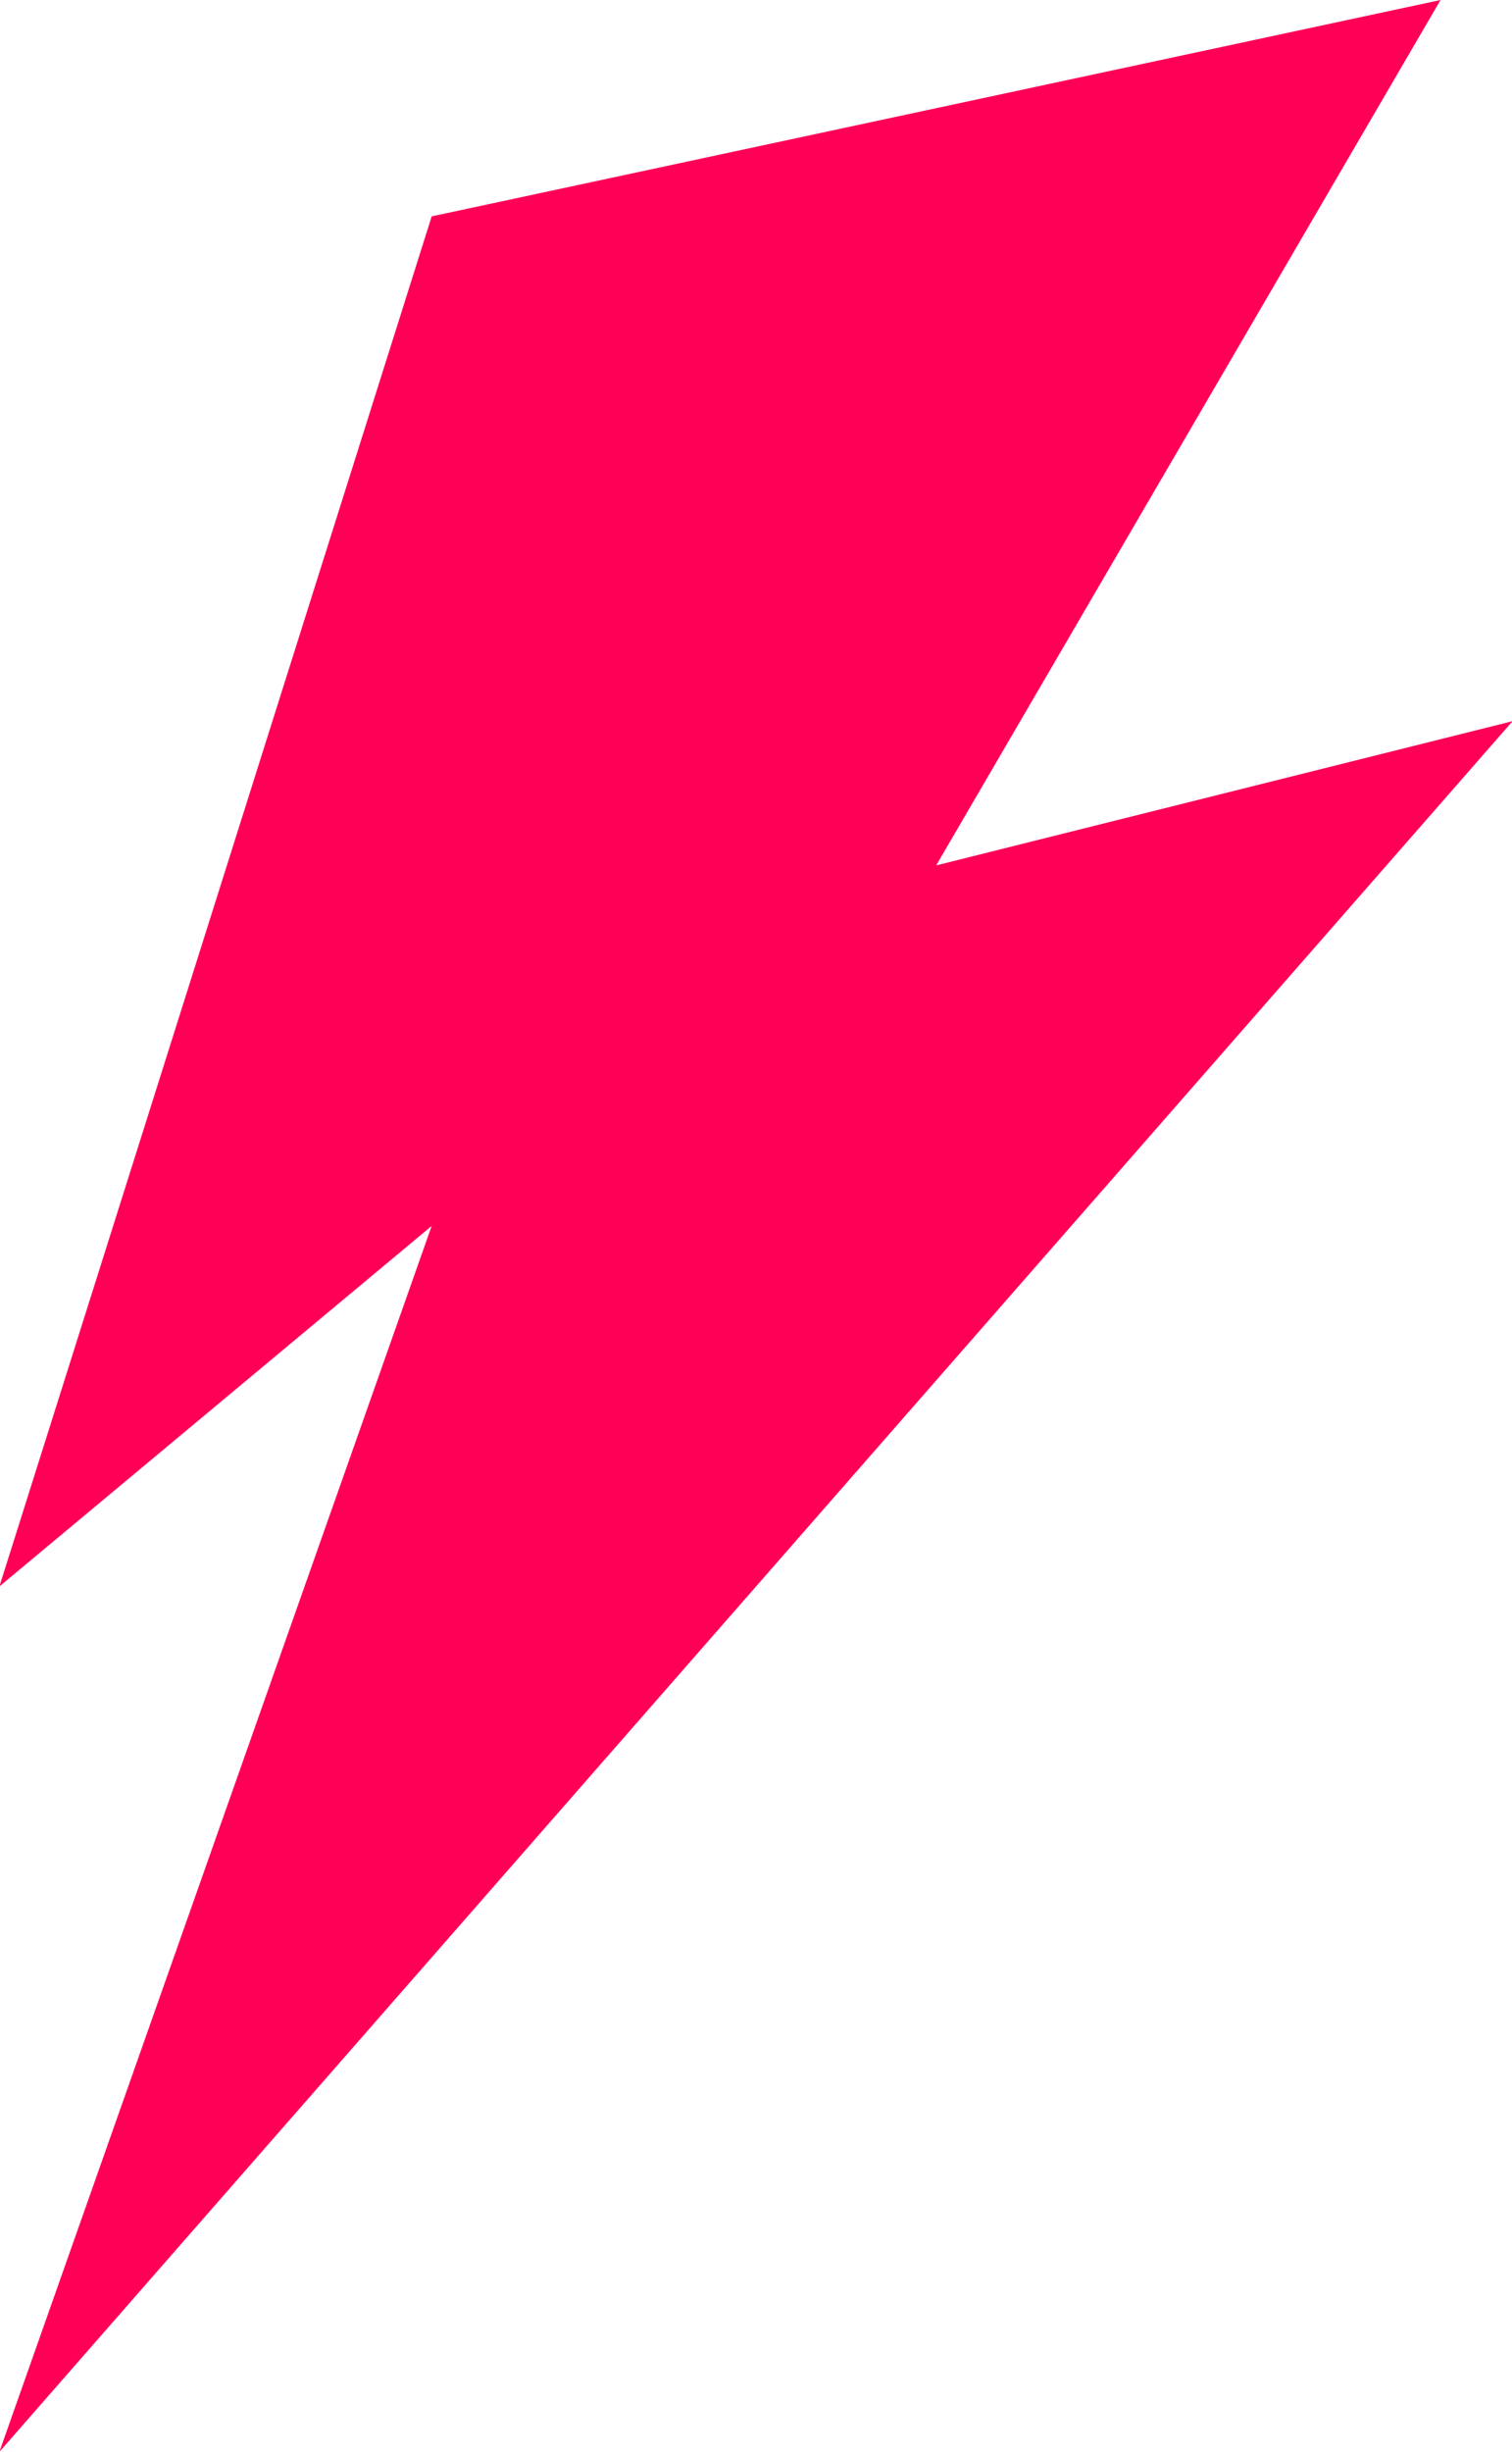 <svg xmlns="http://www.w3.org/2000/svg" width="14.812" height="24" viewBox="0 0 14.812 24">
  <defs>
    <style>
      .cls-1 {
        fill: #ff0056;
        fill-rule: evenodd;
      }
    </style>
  </defs>
  <path id="icon_thunder.svg" class="cls-1" d="M804.823,670.118L814.706,668l-4.941,8.471,5.647-1.412L800.588,692l4.235-12-4.235,3.529Z" transform="translate(-800.594 -668)"/>
</svg>
